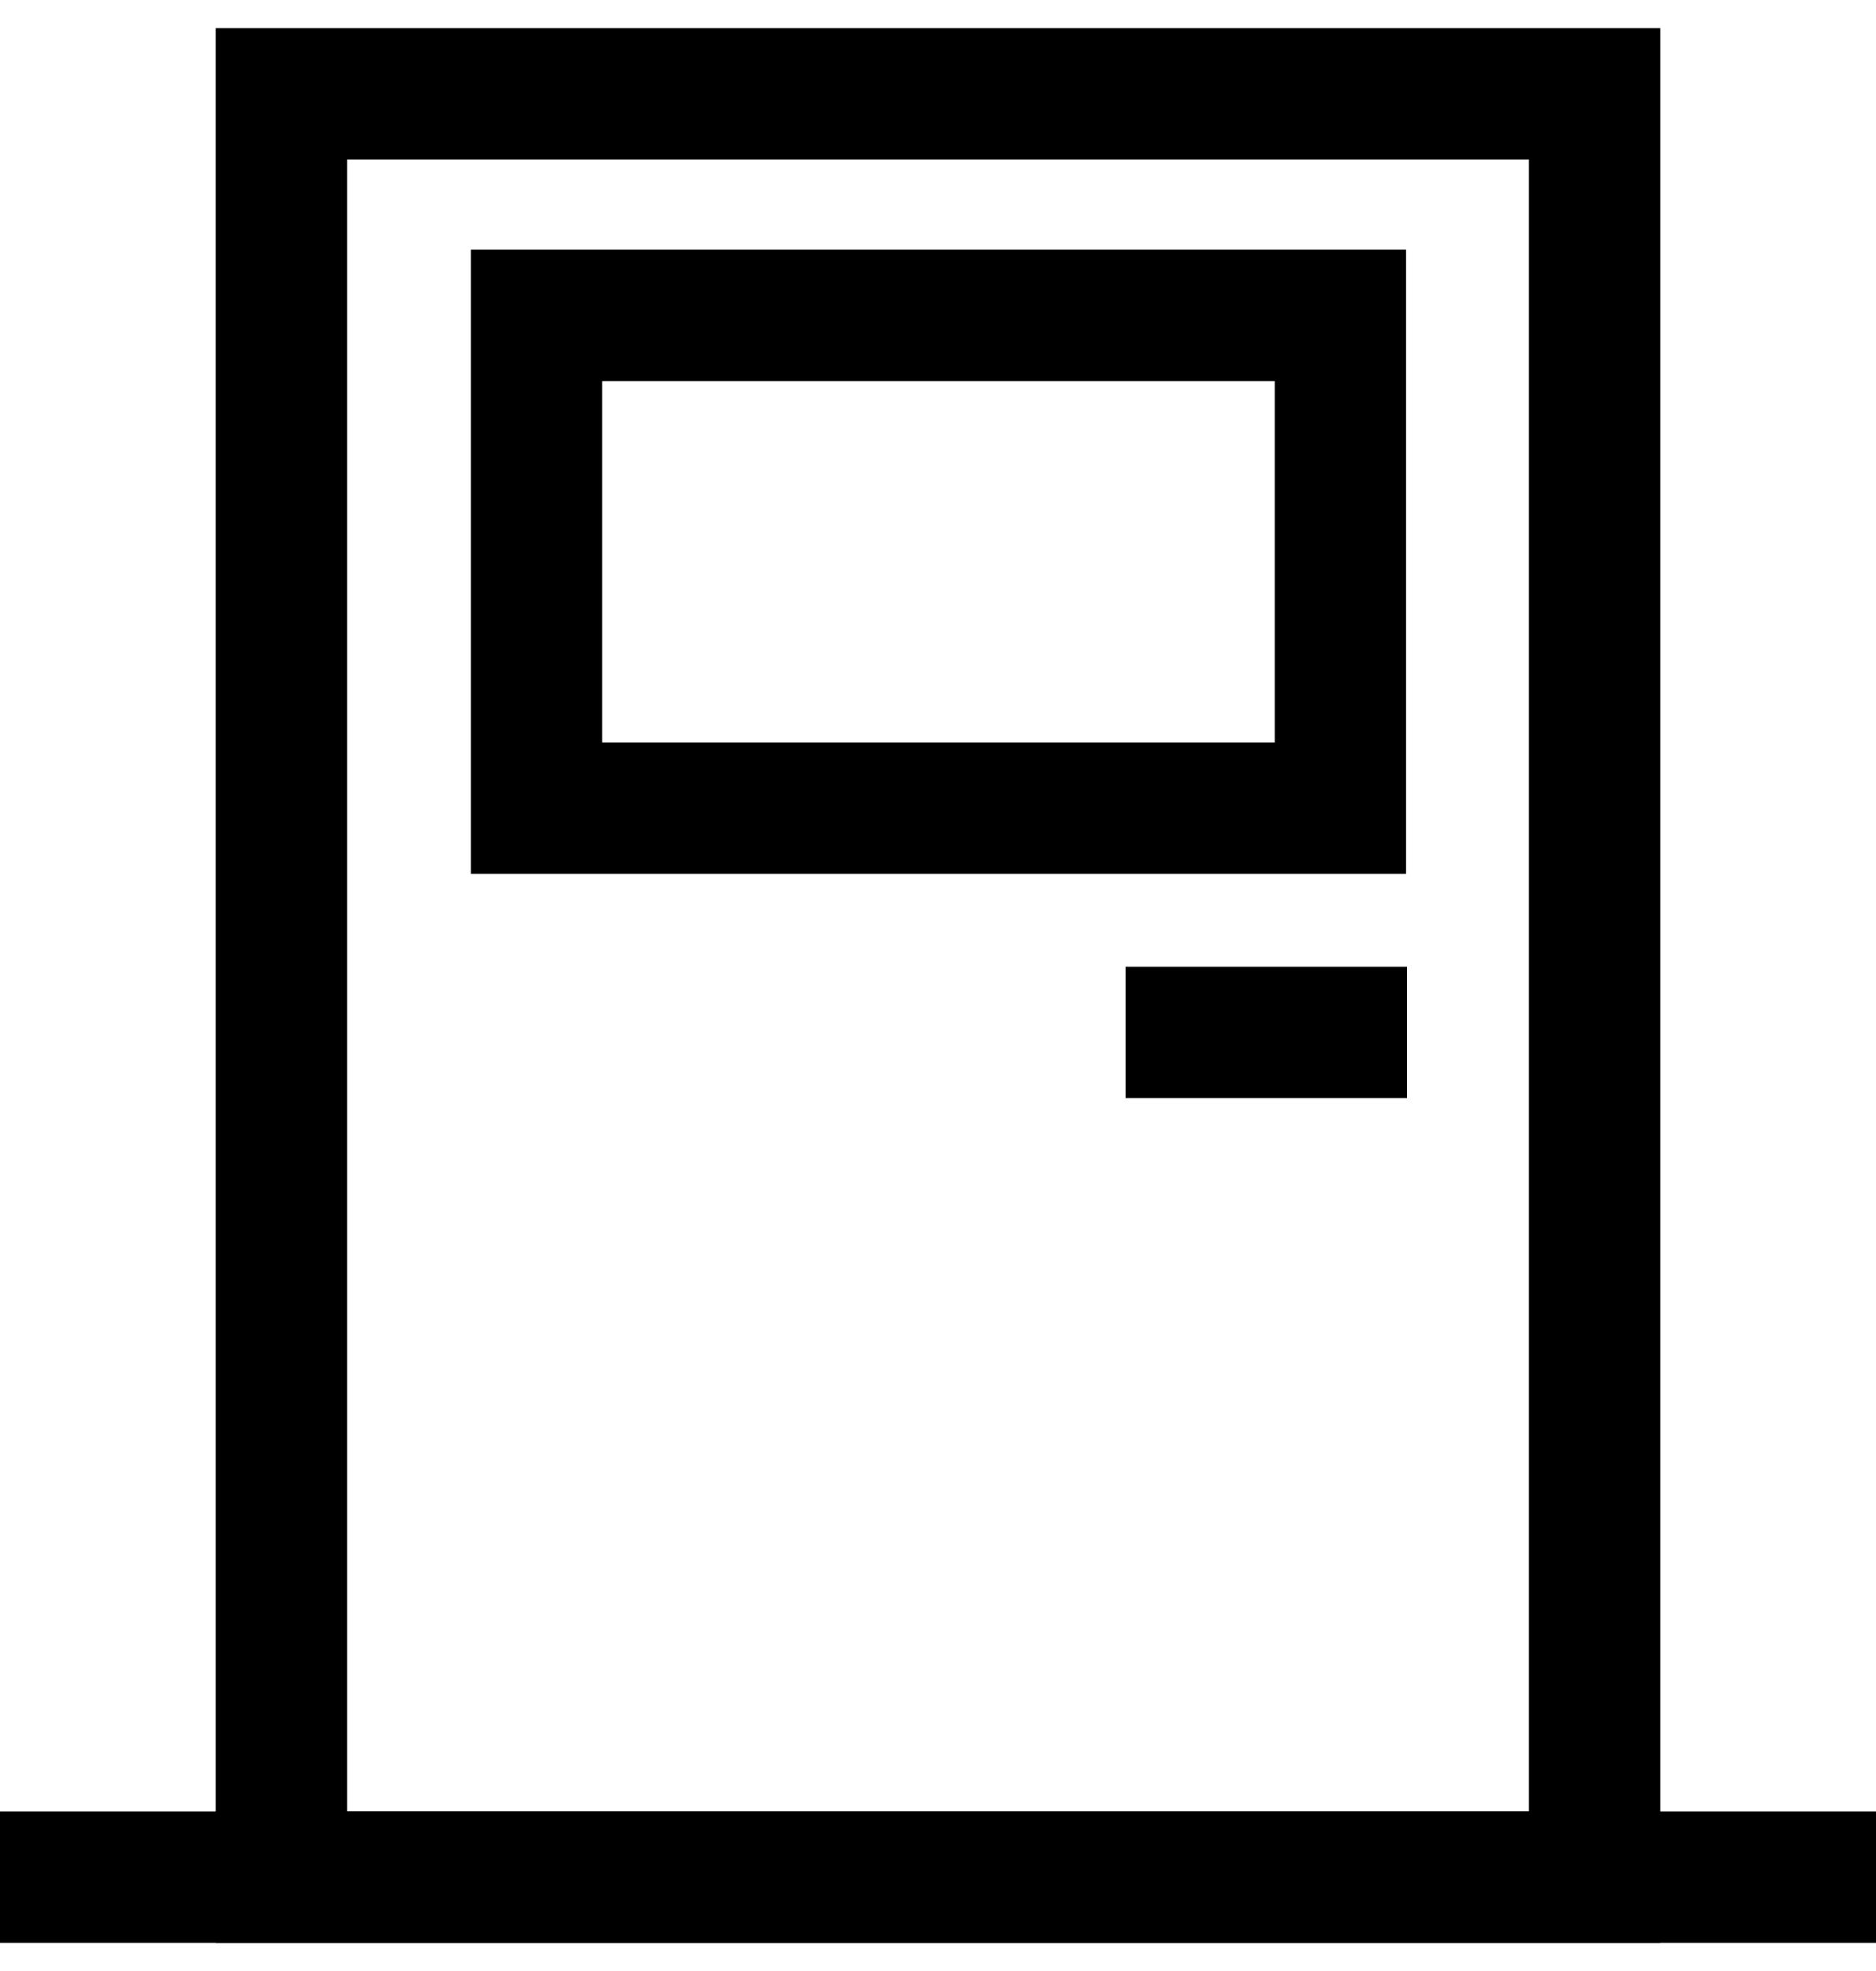 <?xml version="1.0" encoding="UTF-8"?>
<svg id="Warstwa_1" xmlns="http://www.w3.org/2000/svg" version="1.1" viewBox="0 0 20 21">
  <!-- Generator: Adobe Illustrator 30.0.0, SVG Export Plug-In . SVG Version: 2.1.1 Build 123)  -->
  <rect x="3" y="1" width="14" height="19" style="fill: none; stroke: #000; stroke-miterlimit: 10; stroke-width: 1.4px;"/>
  <rect x="5.72" y="3.36" width="8.57" height="5.25" style="fill: none; stroke: #000; stroke-miterlimit: 10; stroke-width: 1.4px;"/>
  <line x1="20" y1="20" y2="20" style="fill: none; stroke: #000; stroke-miterlimit: 10; stroke-width: 1.4px;"/>
  <line x1="15" y1="11" x2="12" y2="11" style="fill: none; stroke: #000; stroke-miterlimit: 10; stroke-width: 1.4px;"/>
</svg>